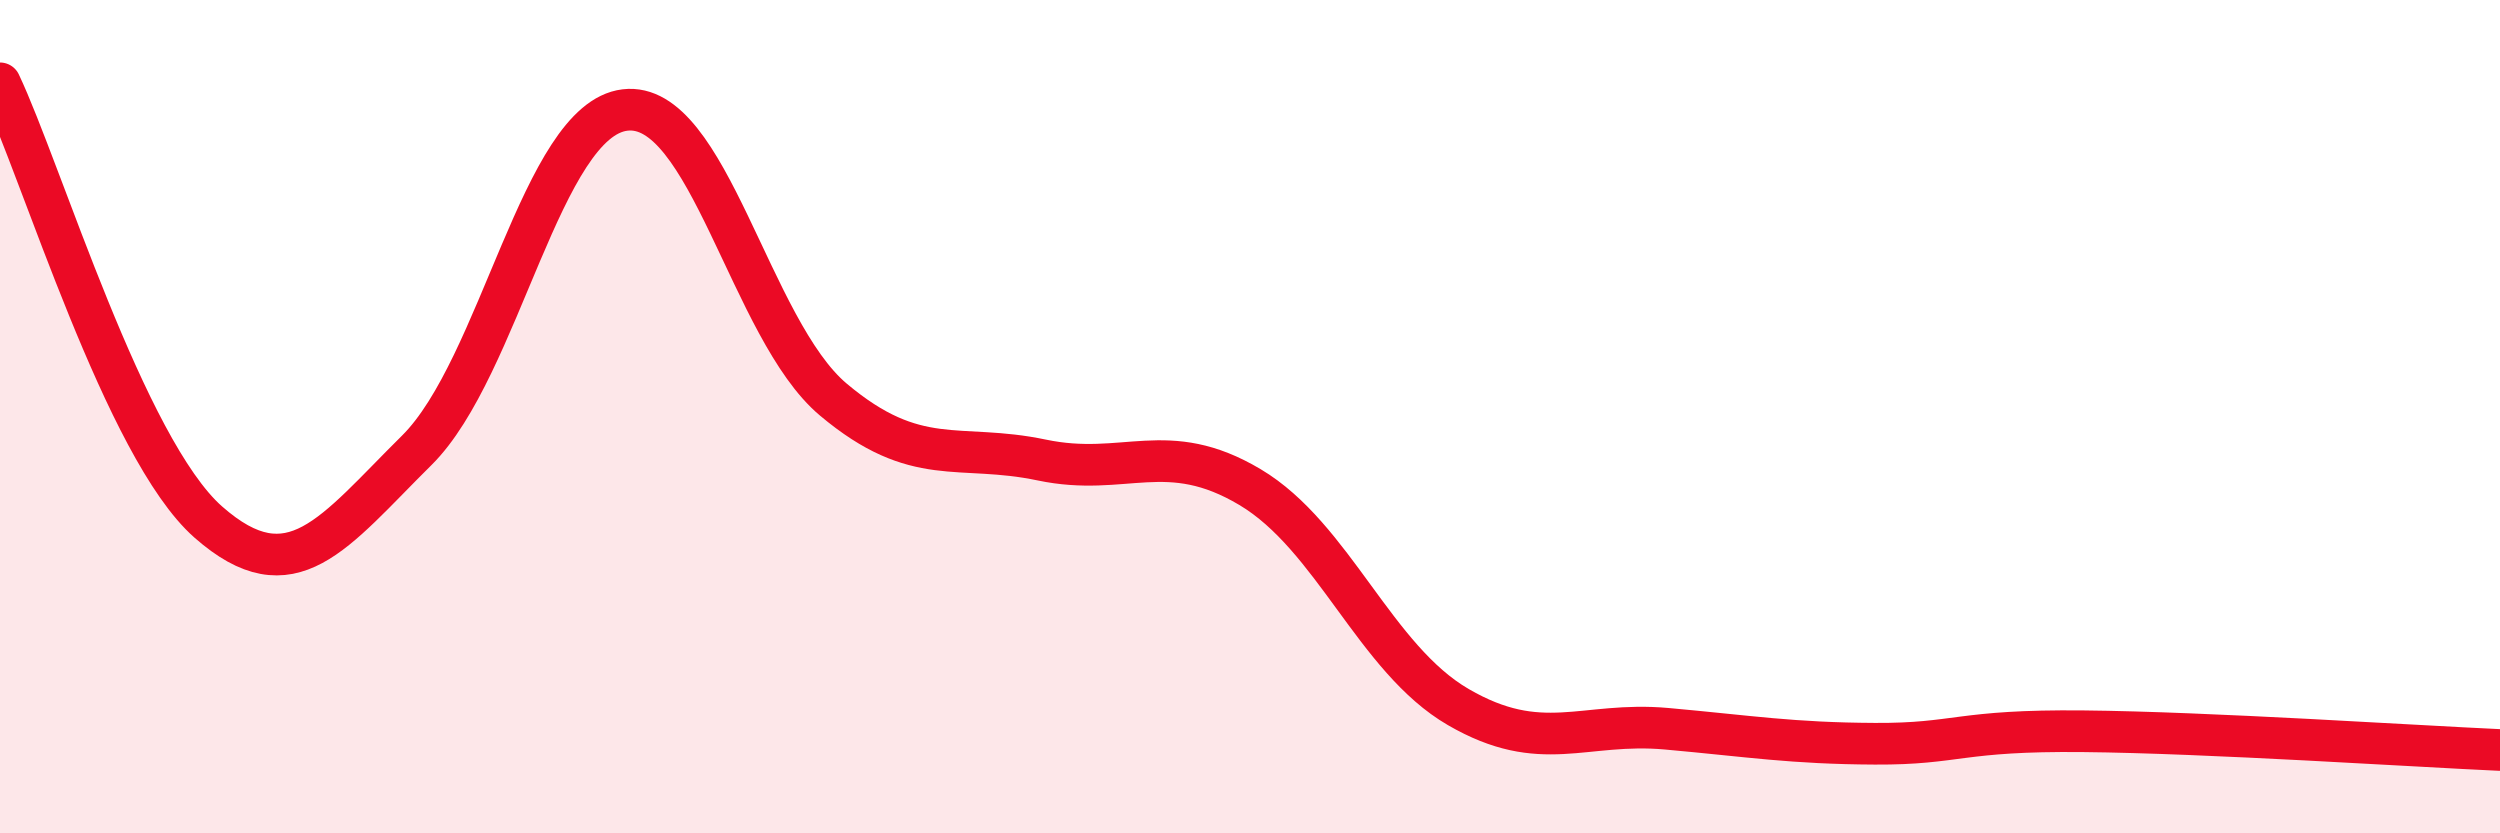 
    <svg width="60" height="20" viewBox="0 0 60 20" xmlns="http://www.w3.org/2000/svg">
      <path
        d="M 0,2 C 1,4.11 3,10.77 5,12.53 C 7,14.29 8,12.79 10,10.81 C 12,8.83 13,2.88 15,2.64 C 17,2.4 18,7.91 20,9.59 C 22,11.27 23,10.62 25,11.04 C 27,11.46 28,10.5 30,11.69 C 32,12.88 33,15.81 35,16.97 C 37,18.13 38,17.31 40,17.49 C 42,17.67 43,17.84 45,17.85 C 47,17.86 47,17.52 50,17.55 C 53,17.58 58,17.91 60,18L60 20L0 20Z"
        fill="#EB0A25"
        opacity="0.1"
        stroke-linecap="round"
        stroke-linejoin="round"
      />
      <path
        d="M 0,2 C 1,4.11 3,10.77 5,12.53 C 7,14.29 8,12.79 10,10.81 C 12,8.83 13,2.88 15,2.64 C 17,2.4 18,7.91 20,9.59 C 22,11.27 23,10.62 25,11.04 C 27,11.46 28,10.5 30,11.69 C 32,12.88 33,15.81 35,16.97 C 37,18.13 38,17.31 40,17.49 C 42,17.67 43,17.84 45,17.85 C 47,17.86 47,17.52 50,17.55 C 53,17.58 58,17.91 60,18"
        stroke="#EB0A25"
        stroke-width="1"
        fill="none"
        stroke-linecap="round"
        stroke-linejoin="round"
      />
    </svg>
  